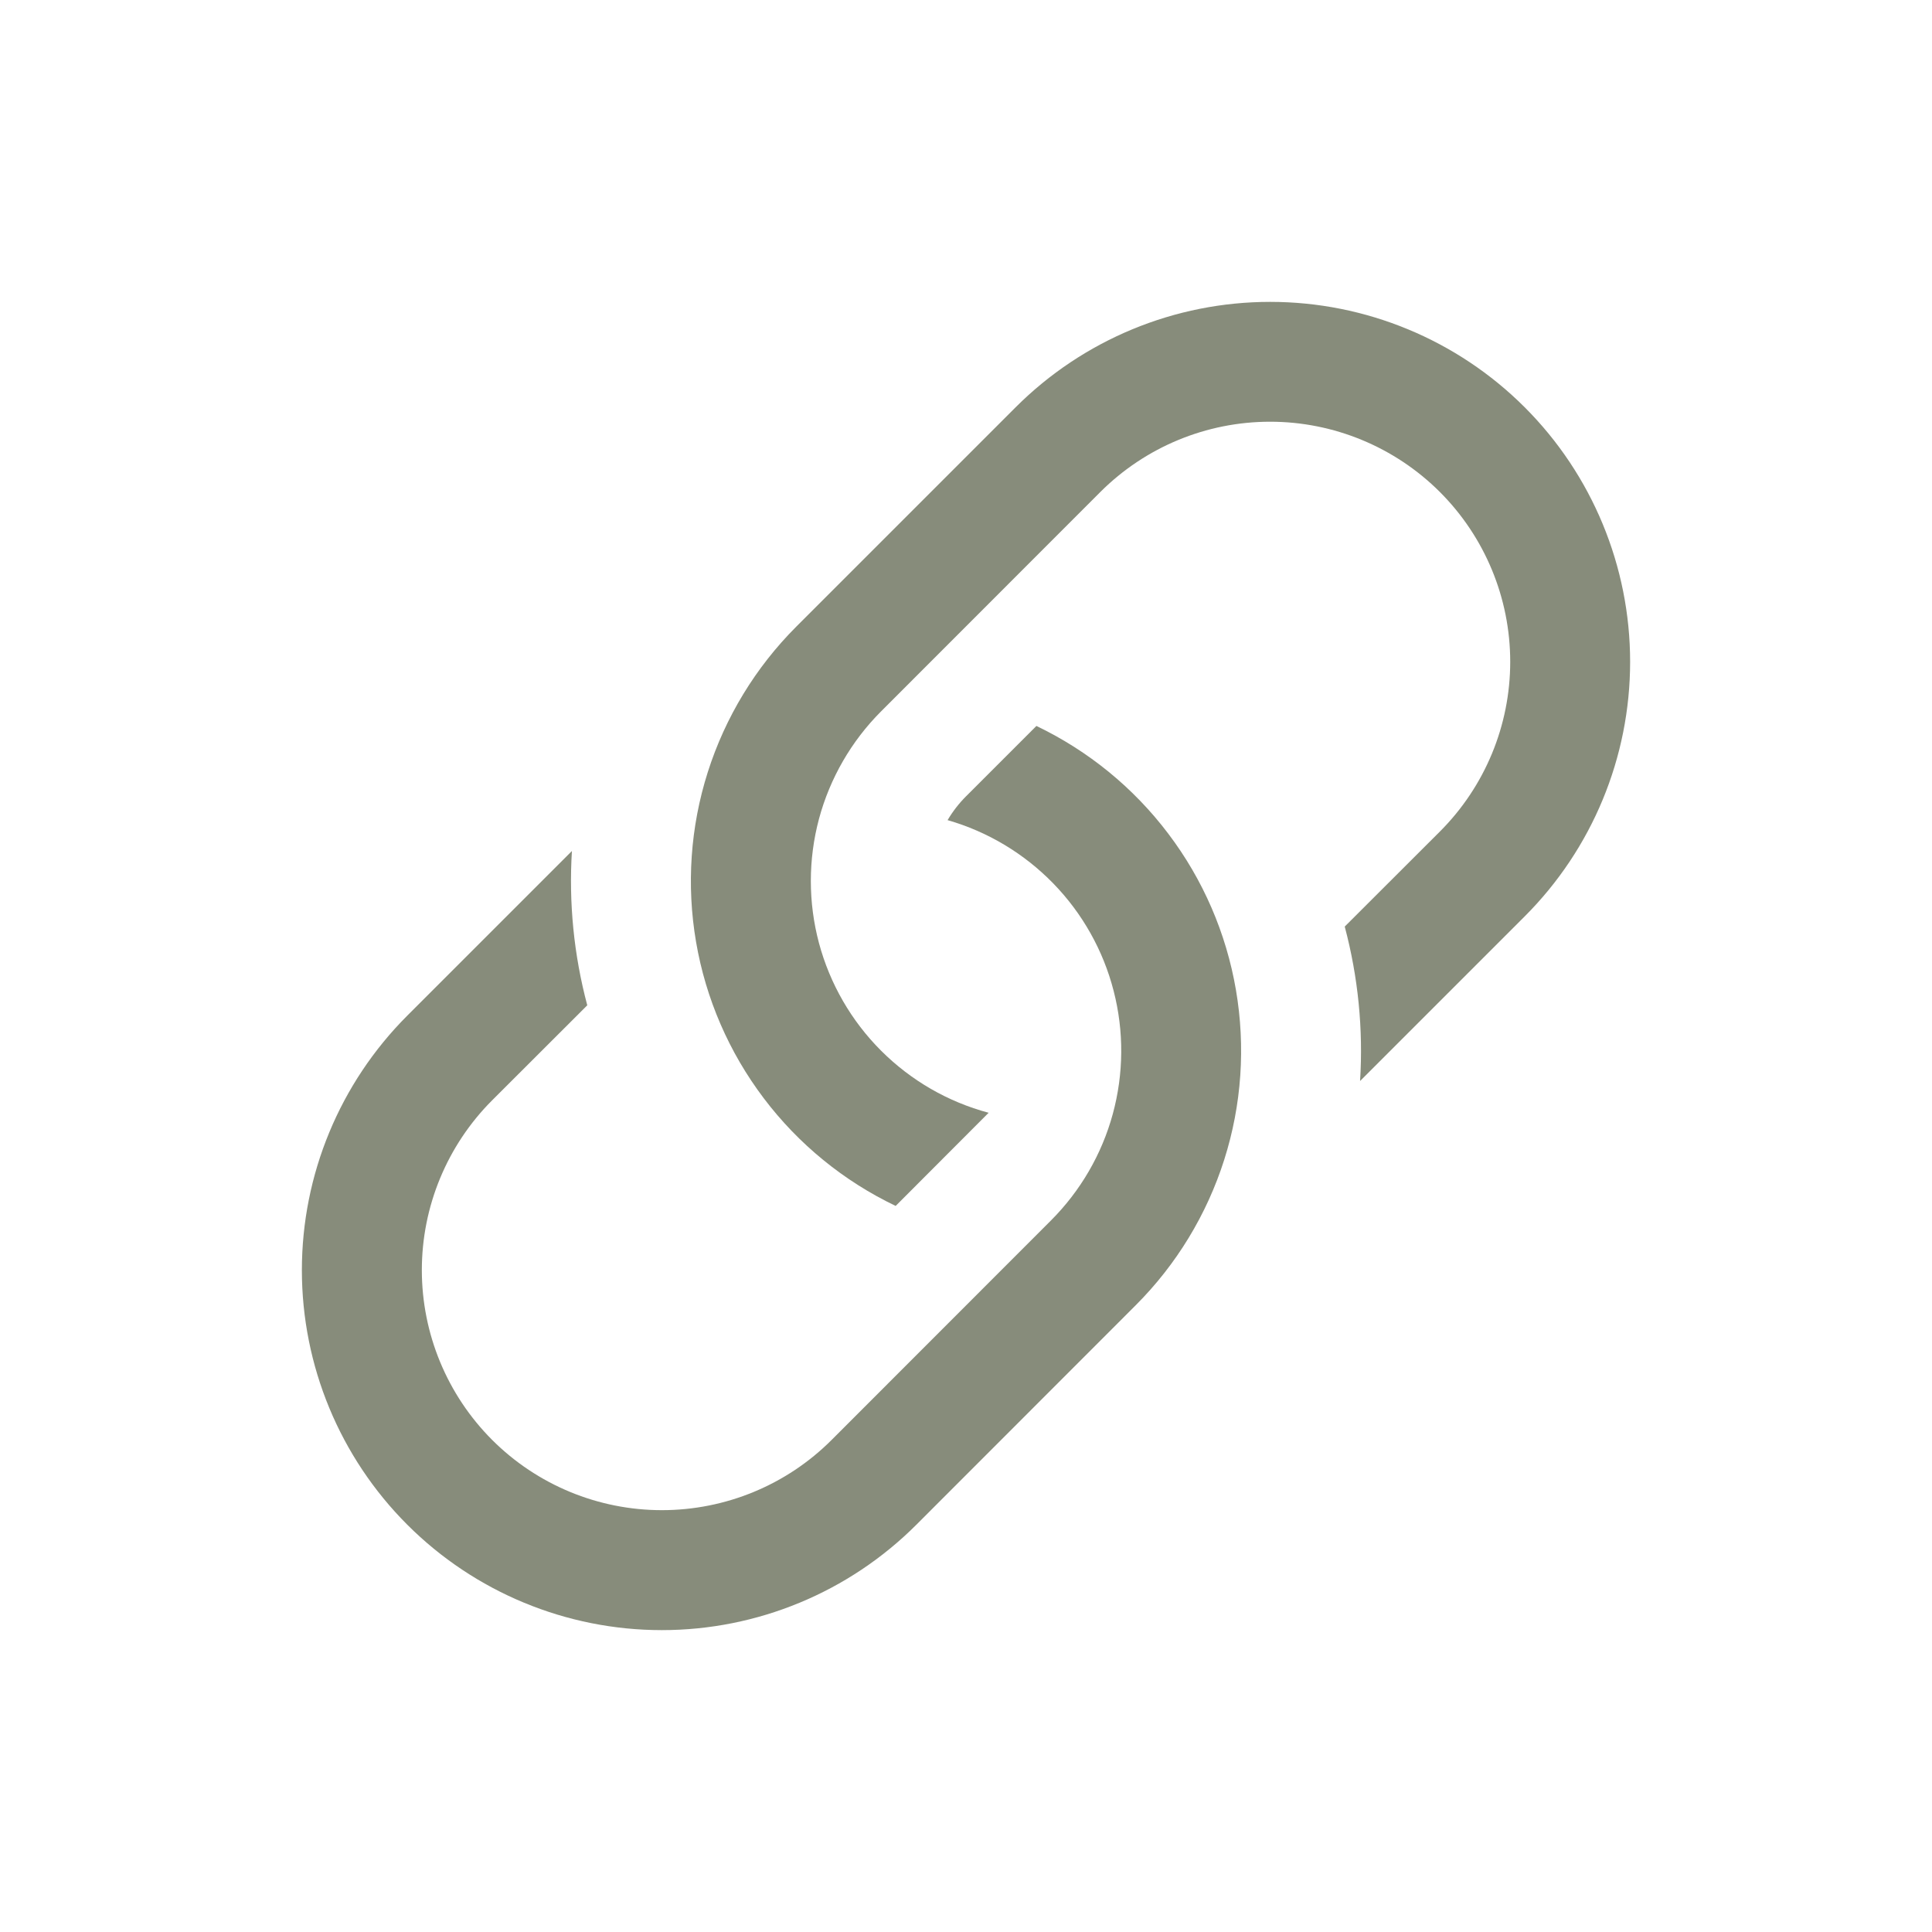<svg width="32" height="32" viewBox="0 0 32 32" fill="none" xmlns="http://www.w3.org/2000/svg">
<path d="M9.473 14.095L6.746 16.822C5.628 17.94 5 19.456 5 21.038C5 22.619 5.628 24.136 6.746 25.254C7.864 26.372 9.381 27 10.962 27C12.544 27 14.06 26.372 15.178 25.254L18.811 21.619C19.485 20.945 19.988 20.118 20.277 19.209C20.566 18.301 20.632 17.336 20.471 16.396C20.31 15.456 19.926 14.568 19.35 13.808C18.775 13.047 18.026 12.436 17.166 12.024L16.001 13.189C15.883 13.307 15.78 13.44 15.695 13.584C16.36 13.775 16.963 14.137 17.446 14.633C17.928 15.128 18.273 15.742 18.445 16.411C18.618 17.081 18.613 17.784 18.431 18.452C18.249 19.119 17.895 19.727 17.406 20.216L13.775 23.849C13.03 24.595 12.018 25.013 10.963 25.013C9.909 25.013 8.897 24.595 8.151 23.849C7.406 23.103 6.987 22.091 6.987 21.037C6.987 19.982 7.406 18.971 8.151 18.225L9.727 16.651C9.505 15.818 9.419 14.954 9.473 14.093V14.095Z" fill="#878C7B"/>
<path d="M13.189 10.379C12.515 11.053 12.012 11.88 11.723 12.789C11.434 13.697 11.368 14.662 11.529 15.602C11.69 16.542 12.075 17.43 12.65 18.19C13.225 18.951 13.974 19.562 14.835 19.974L16.375 18.431C15.701 18.251 15.087 17.896 14.593 17.402C14.1 16.909 13.746 16.295 13.565 15.621C13.385 14.947 13.385 14.237 13.565 13.563C13.746 12.89 14.101 12.275 14.594 11.782L18.225 8.149C18.971 7.404 19.982 6.985 21.037 6.985C22.091 6.985 23.103 7.404 23.849 8.149C24.595 8.895 25.014 9.907 25.014 10.961C25.014 12.016 24.595 13.027 23.849 13.773L22.273 15.347C22.495 16.182 22.581 17.046 22.527 17.905L25.254 15.178C26.372 14.06 27 12.544 27 10.962C27 9.381 26.372 7.864 25.254 6.746C24.136 5.628 22.619 5 21.038 5C19.456 5 17.94 5.628 16.822 6.746L13.189 10.379Z" fill="#878C7B"/>
</svg>
